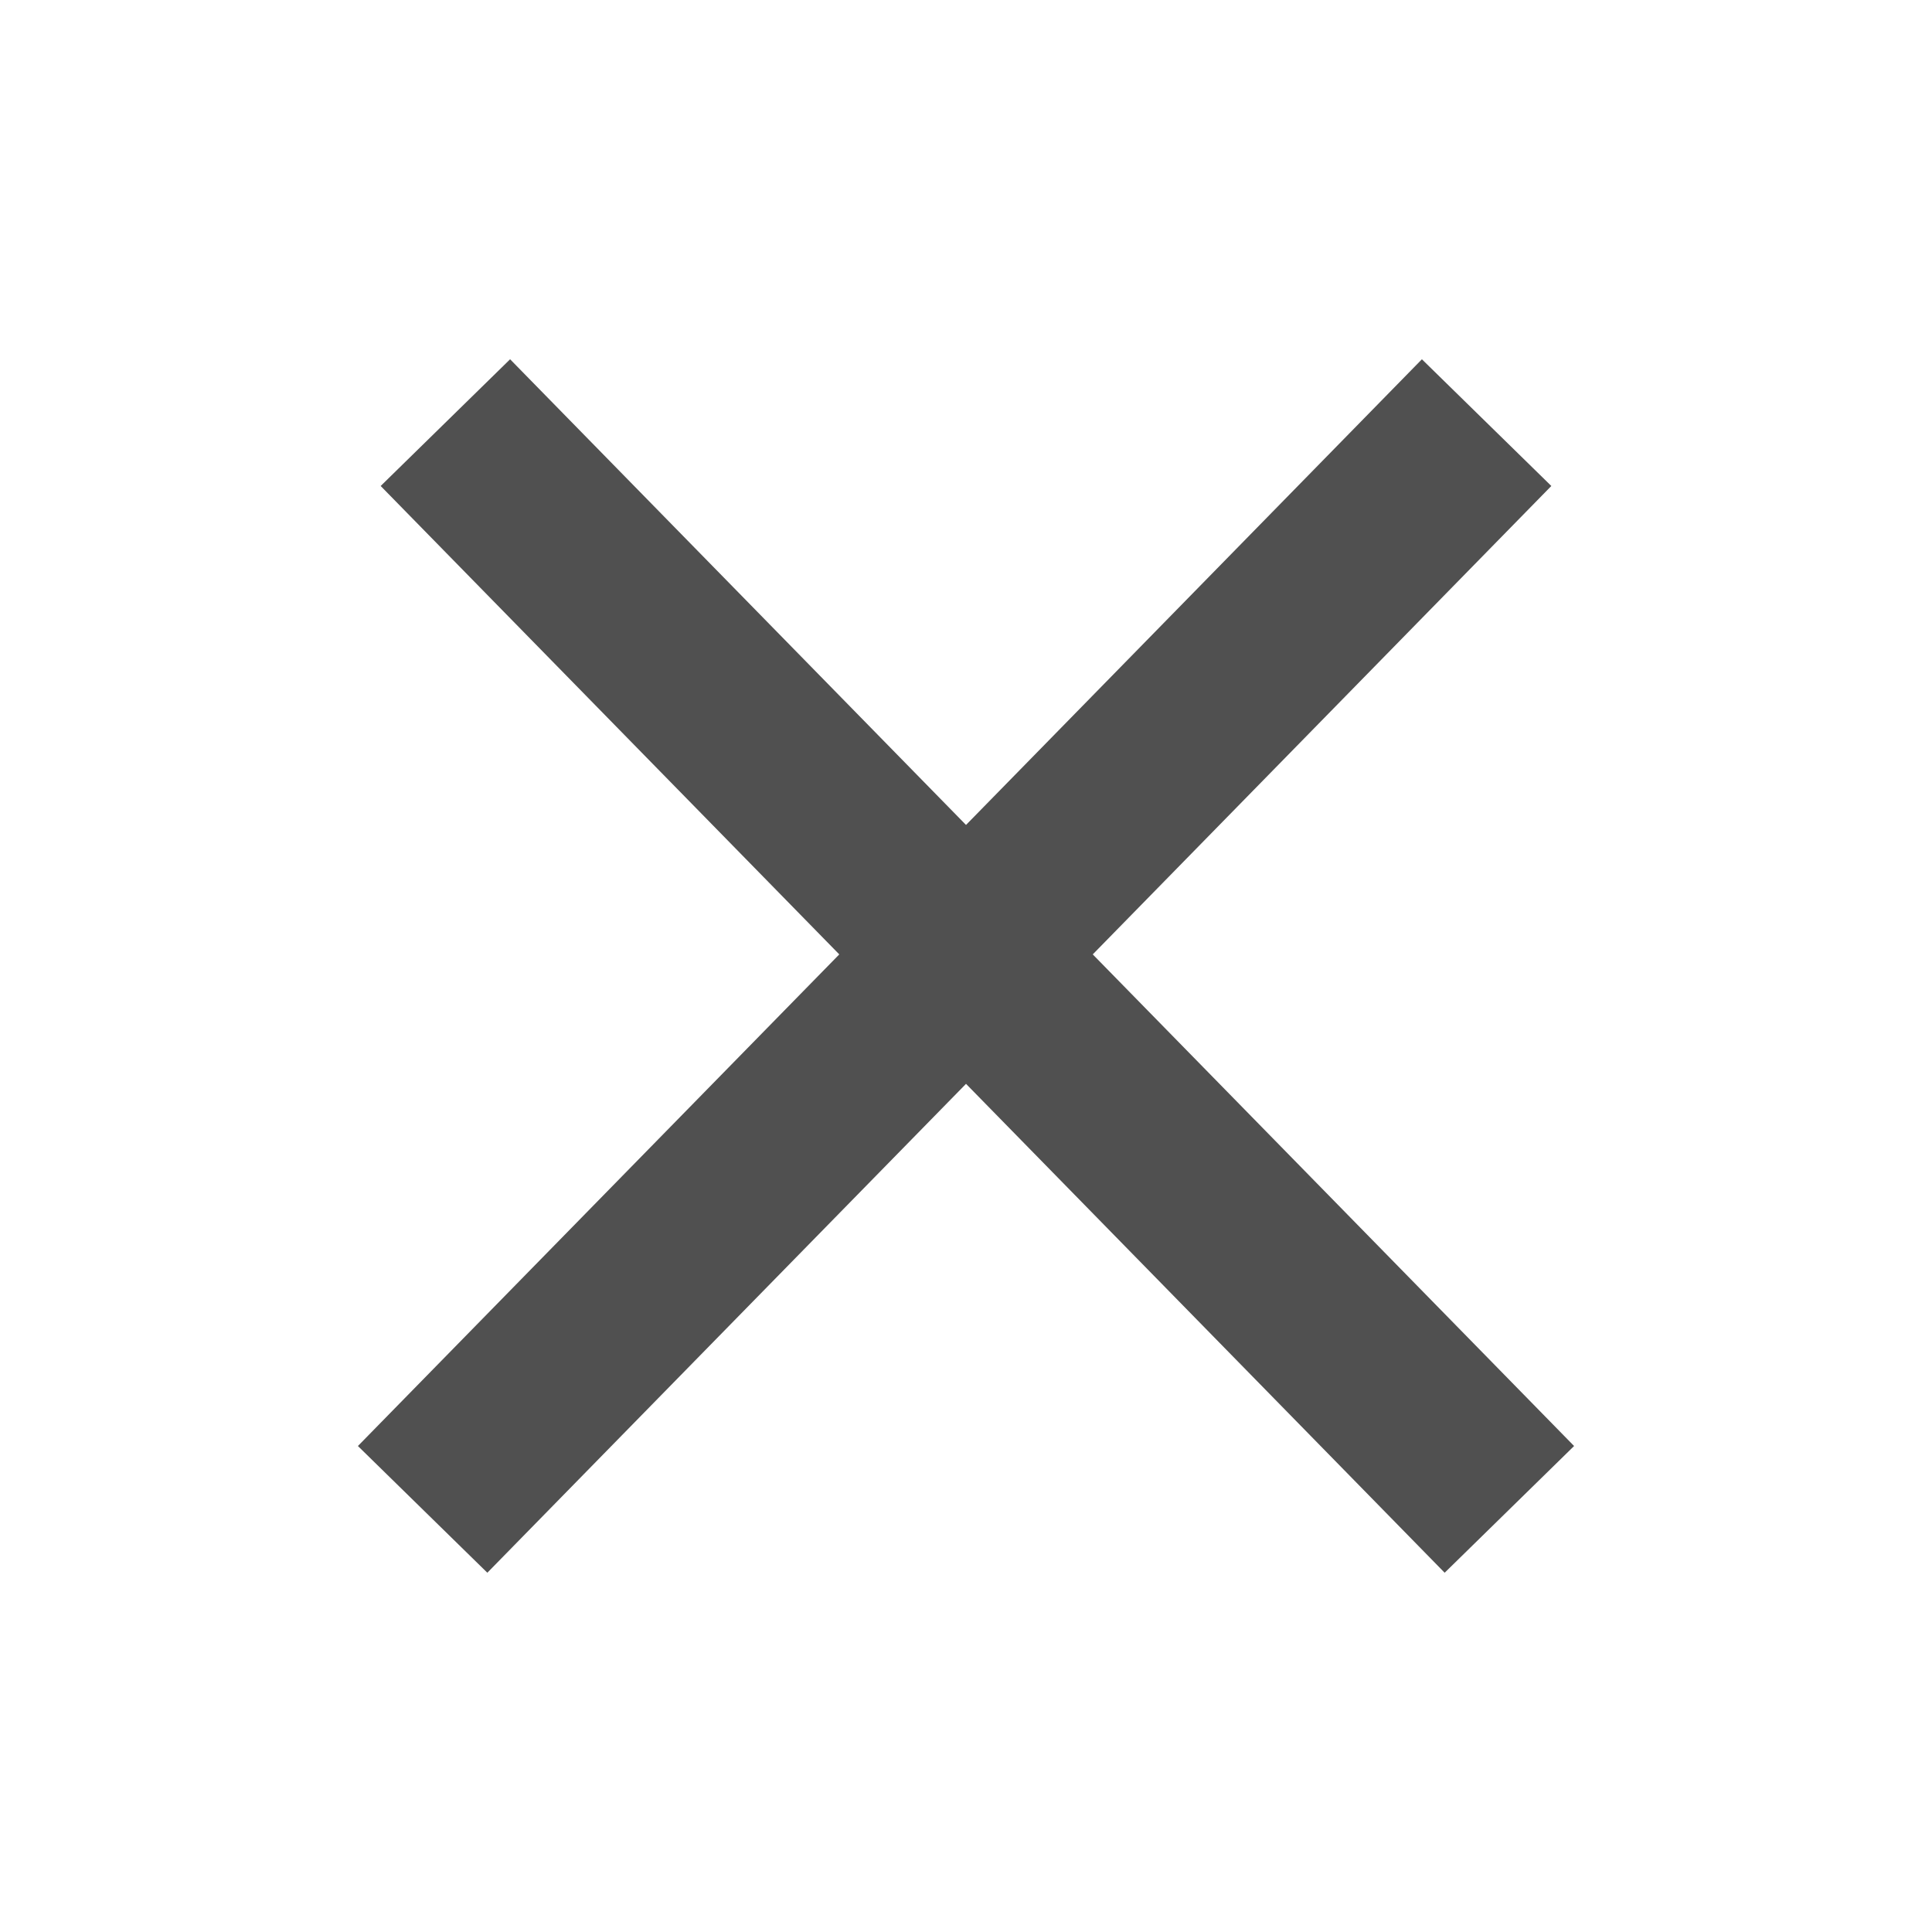 <svg width="32" height="32" viewBox="0 0 32 32" fill="none" xmlns="http://www.w3.org/2000/svg">
<path d="M24.623 7L15.812 16L7 25M25 25L7.377 7" stroke="#505050" stroke-width="3" stroke-linejoin="round"/>
</svg>

